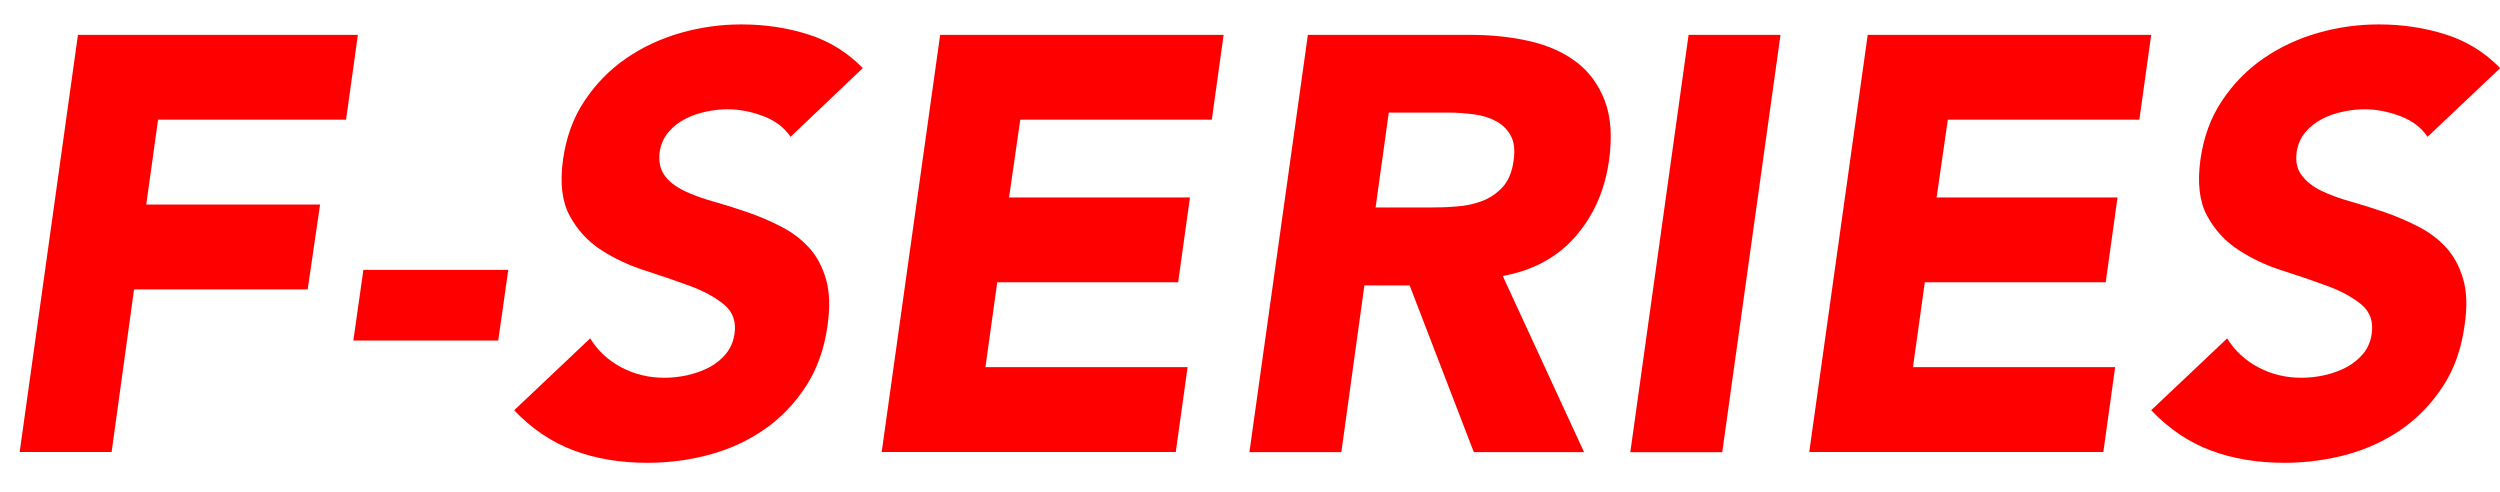 <?xml version="1.0" encoding="utf-8"?>
<!-- Generator: Adobe Illustrator 26.2.1, SVG Export Plug-In . SVG Version: 6.00 Build 0)  -->
<svg version="1.1" id="Layer_1" xmlns="http://www.w3.org/2000/svg" xmlns:xlink="http://www.w3.org/1999/xlink" x="0px" y="0px"
	 viewBox="0 0 127 25" style="enable-background:new 0 0 127 25;" xml:space="preserve">
<style type="text/css">
	.st0{fill:#FF0000;}
</style>
<g>
	<path class="st0" d="M3.96,1.77h14.22l-0.6,4.31H8.03l-0.6,4.31h8.83l-0.63,4.31H6.81l-1.14,8.26H1L3.96,1.77z"/>
	<path class="st0" d="M25.31,17.3h-7.36l0.51-3.59h7.36L25.31,17.3z"/>
	<path class="st0" d="M40.16,6.95c-0.32-0.48-0.79-0.83-1.41-1.06c-0.62-0.23-1.22-0.34-1.8-0.34c-0.34,0-0.7,0.04-1.08,0.12
		c-0.38,0.08-0.73,0.2-1.06,0.37c-0.33,0.17-0.61,0.39-0.85,0.67c-0.24,0.28-0.39,0.62-0.45,1.02c-0.06,0.48,0.03,0.87,0.25,1.18
		s0.56,0.57,0.99,0.78c0.43,0.21,0.93,0.39,1.5,0.55c0.57,0.16,1.14,0.34,1.72,0.54s1.14,0.44,1.69,0.72
		c0.55,0.28,1.02,0.63,1.42,1.06c0.4,0.43,0.69,0.97,0.88,1.62c0.19,0.65,0.21,1.43,0.08,2.35c-0.16,1.18-0.53,2.21-1.09,3.08
		c-0.57,0.88-1.27,1.61-2.1,2.19s-1.76,1.01-2.78,1.29c-1.03,0.28-2.09,0.42-3.19,0.42c-1.38,0-2.62-0.21-3.74-0.63
		c-1.12-0.42-2.13-1.1-3.02-2.04l3.86-3.65c0.4,0.64,0.93,1.13,1.6,1.48c0.67,0.35,1.39,0.52,2.17,0.52c0.38,0,0.77-0.04,1.17-0.13
		c0.4-0.09,0.77-0.22,1.11-0.4c0.34-0.18,0.62-0.41,0.85-0.69s0.37-0.61,0.43-0.99c0.1-0.64-0.08-1.14-0.53-1.51
		c-0.45-0.37-1.02-0.68-1.72-0.94c-0.7-0.26-1.46-0.52-2.27-0.78c-0.82-0.26-1.57-0.61-2.25-1.05c-0.68-0.44-1.21-1.02-1.6-1.74
		c-0.39-0.72-0.5-1.67-0.34-2.84c0.16-1.14,0.52-2.14,1.09-2.99c0.57-0.86,1.27-1.58,2.11-2.16c0.84-0.58,1.77-1.01,2.78-1.3
		c1.02-0.29,2.05-0.43,3.08-0.43c1.2,0,2.33,0.17,3.4,0.51c1.07,0.34,1.99,0.91,2.77,1.71L40.16,6.95z"/>
	<path class="st0" d="M47.76,1.77h14.4l-0.6,4.31h-9.73l-0.57,3.95h9.19l-0.6,4.31h-9.19l-0.6,4.31h10.27l-0.6,4.31H44.79
		L47.76,1.77z"/>
	<path class="st0" d="M66.44,1.77h8.2c1.08,0,2.09,0.1,3.02,0.31s1.74,0.56,2.39,1.05c0.66,0.49,1.15,1.15,1.47,1.98
		c0.32,0.83,0.39,1.86,0.21,3.1c-0.22,1.5-0.79,2.77-1.71,3.82c-0.92,1.05-2.15,1.71-3.68,1.99l4.13,8.95h-5.6l-3.26-8.47h-2.3
		l-1.17,8.47h-4.67L66.44,1.77z M69.88,10.54h2.76c0.42,0,0.86-0.01,1.33-0.05c0.47-0.03,0.9-0.12,1.3-0.27
		c0.4-0.15,0.75-0.38,1.05-0.7c0.3-0.32,0.49-0.77,0.57-1.35c0.08-0.54,0.03-0.97-0.15-1.29c-0.18-0.32-0.43-0.56-0.75-0.73
		s-0.69-0.29-1.12-0.34c-0.43-0.06-0.85-0.09-1.27-0.09h-3.05L69.88,10.54z"/>
	<path class="st0" d="M85.78,1.77h4.67l-2.96,21.2h-4.67L85.78,1.77z"/>
	<path class="st0" d="M94.88,1.77h14.4l-0.6,4.31h-9.73l-0.57,3.95h9.19l-0.6,4.31h-9.19l-0.6,4.31h10.27l-0.6,4.31H91.91
		L94.88,1.77z"/>
	<path class="st0" d="M123.32,6.95c-0.32-0.48-0.79-0.83-1.41-1.06c-0.62-0.23-1.22-0.34-1.8-0.34c-0.34,0-0.7,0.04-1.08,0.12
		c-0.38,0.08-0.73,0.2-1.06,0.37c-0.33,0.17-0.61,0.39-0.85,0.67c-0.24,0.28-0.39,0.62-0.45,1.02c-0.06,0.48,0.02,0.87,0.26,1.18
		c0.23,0.31,0.56,0.57,0.99,0.78c0.43,0.21,0.93,0.39,1.5,0.55c0.57,0.16,1.14,0.34,1.72,0.54s1.14,0.44,1.69,0.72
		c0.55,0.28,1.02,0.63,1.42,1.06c0.4,0.43,0.69,0.97,0.88,1.62c0.19,0.65,0.21,1.43,0.07,2.35c-0.16,1.18-0.52,2.21-1.09,3.08
		c-0.57,0.88-1.27,1.61-2.1,2.19c-0.83,0.58-1.76,1.01-2.78,1.29c-1.03,0.28-2.09,0.42-3.19,0.42c-1.38,0-2.62-0.21-3.74-0.63
		c-1.12-0.42-2.12-1.1-3.02-2.04l3.86-3.65c0.4,0.64,0.93,1.13,1.6,1.48c0.67,0.35,1.39,0.52,2.17,0.52c0.38,0,0.77-0.04,1.17-0.13
		c0.4-0.09,0.77-0.22,1.11-0.4c0.34-0.18,0.62-0.41,0.86-0.69c0.23-0.28,0.37-0.61,0.43-0.99c0.1-0.64-0.08-1.14-0.52-1.51
		c-0.45-0.37-1.02-0.68-1.72-0.94c-0.7-0.26-1.46-0.52-2.28-0.78c-0.82-0.26-1.57-0.61-2.24-1.05c-0.68-0.44-1.21-1.02-1.6-1.74
		c-0.39-0.72-0.5-1.67-0.34-2.84c0.16-1.14,0.52-2.14,1.09-2.99c0.57-0.86,1.27-1.58,2.11-2.16c0.84-0.58,1.77-1.01,2.78-1.3
		c1.02-0.29,2.04-0.43,3.08-0.43c1.2,0,2.33,0.17,3.4,0.51c1.07,0.34,1.99,0.91,2.77,1.71L123.32,6.95z"/>
</g>
</svg>
